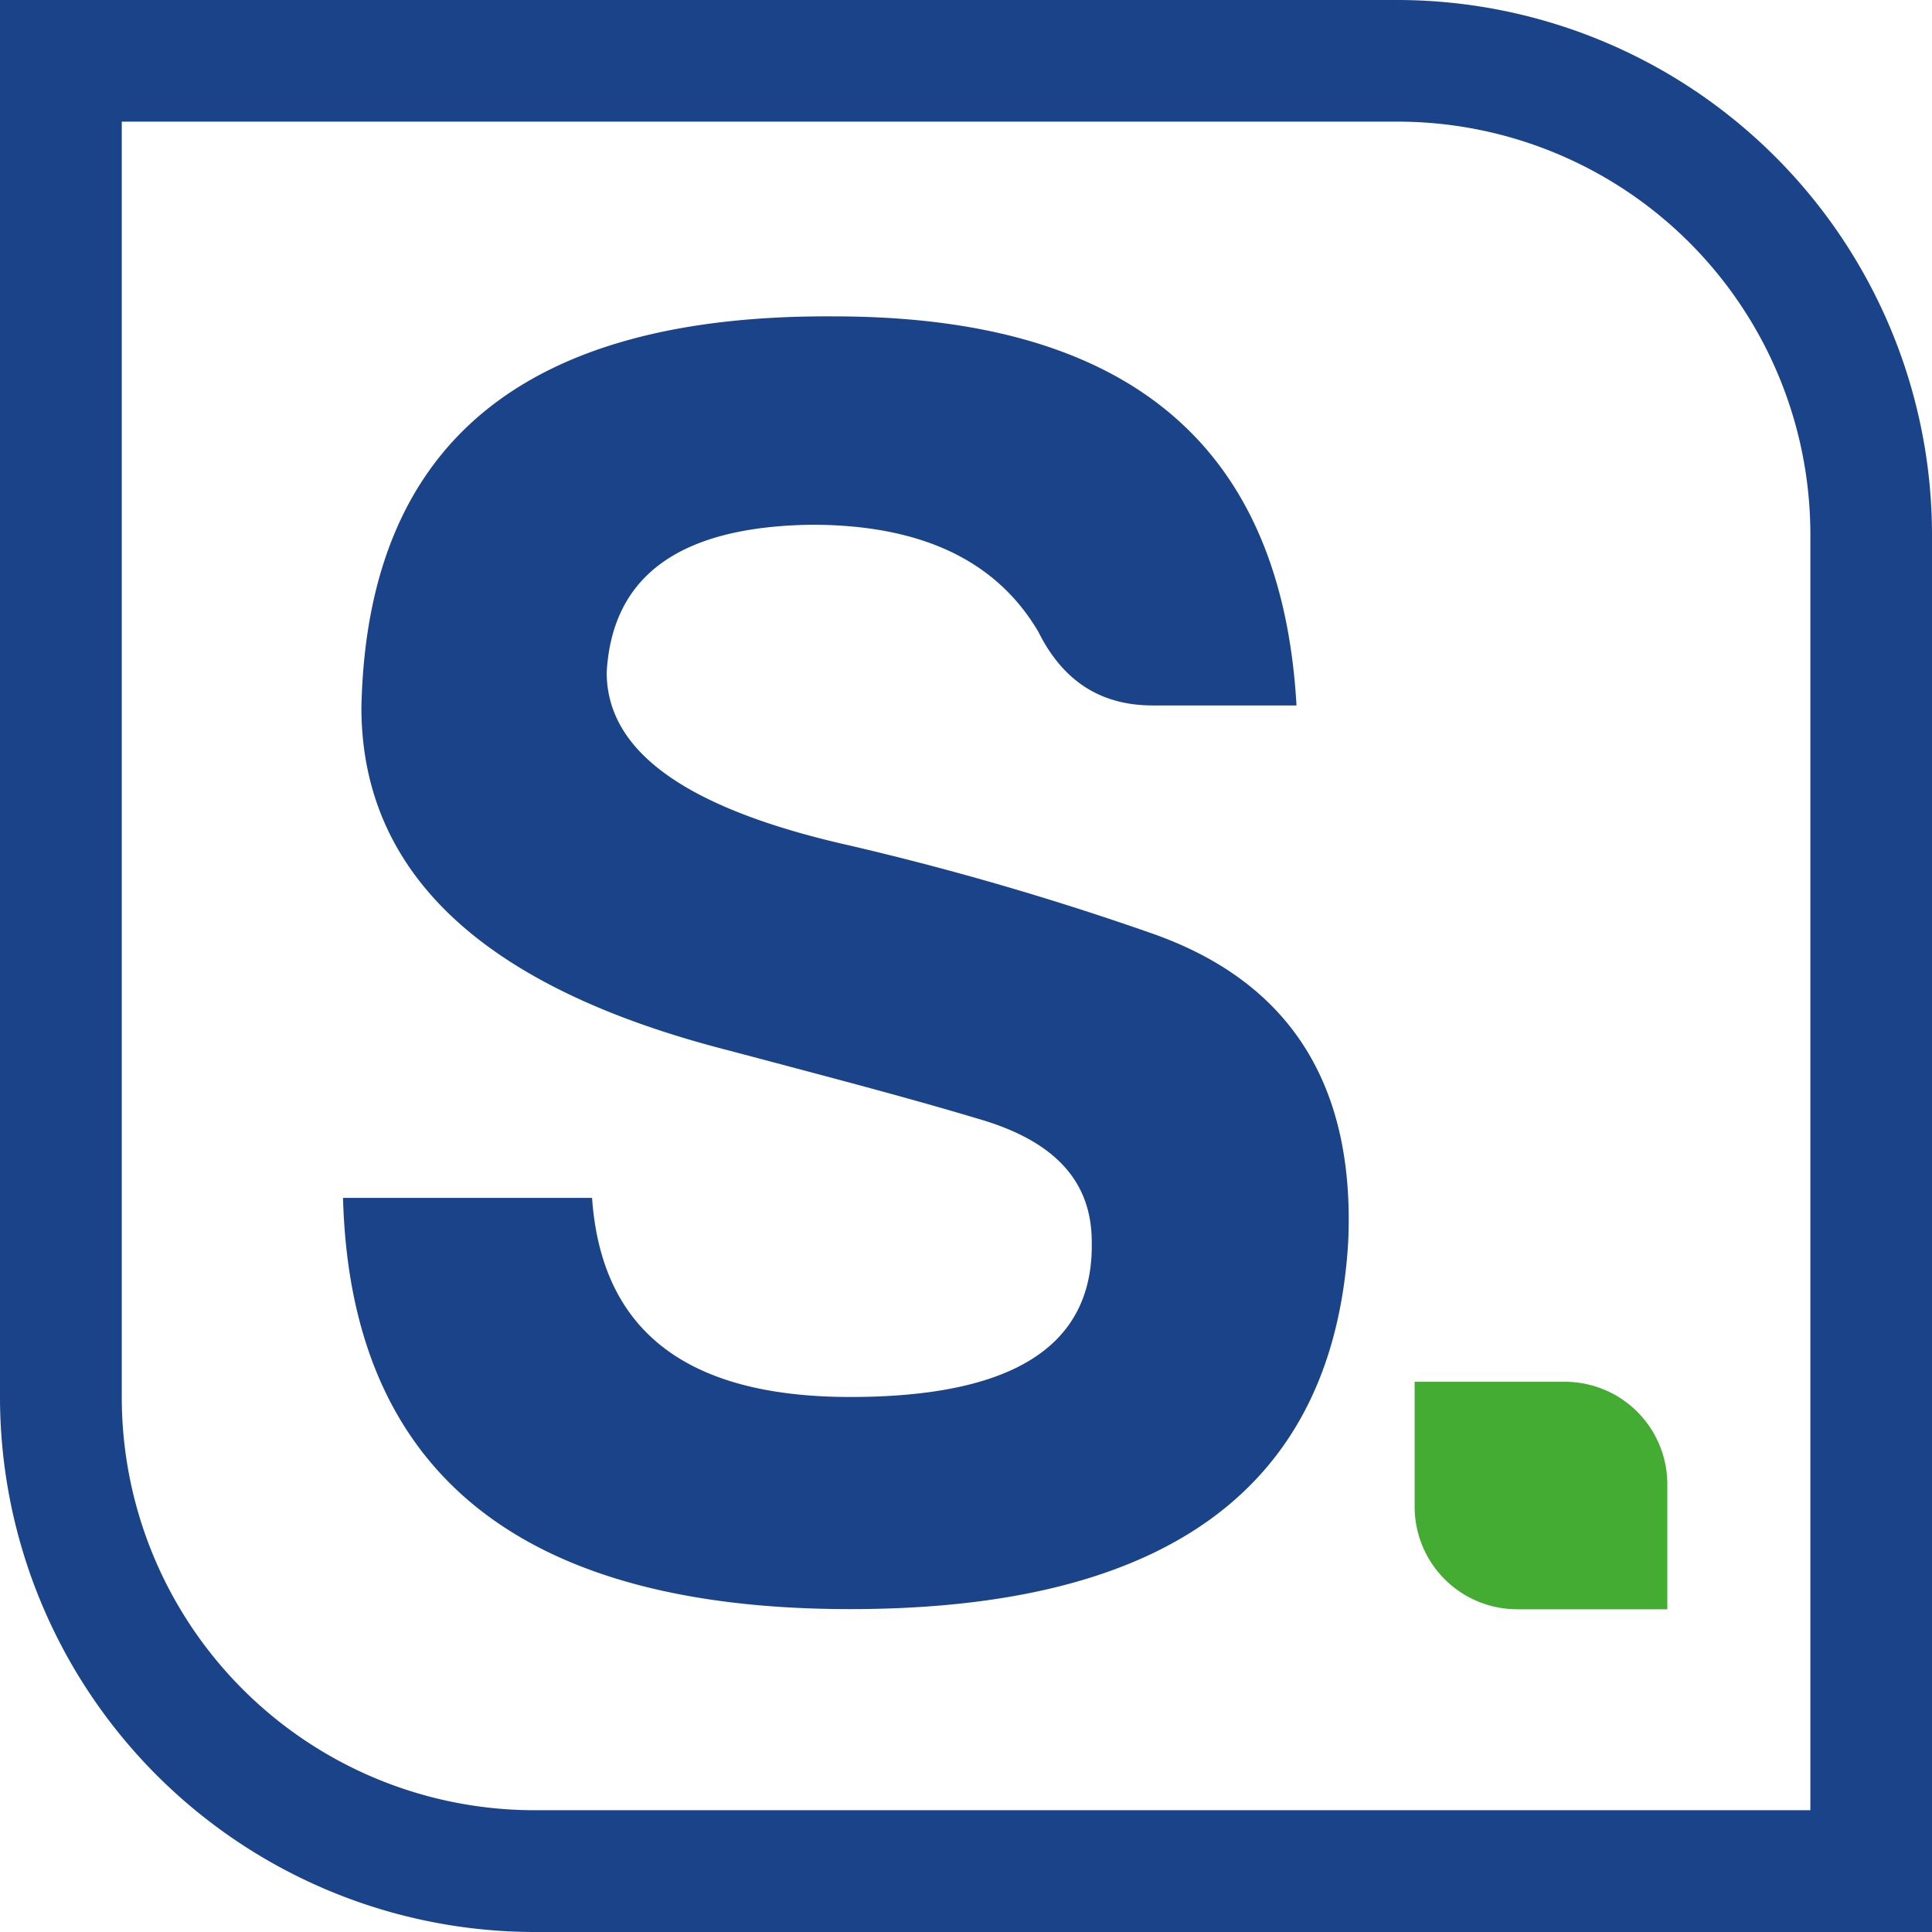 <svg version="1.1" id="Laag_1" xmlns="http://www.w3.org/2000/svg" x="0" y="0" viewBox="0 0 133.43 133.43" xml:space="preserve"><style>.st0{fill:#1a4389}</style><path class="st0" d="M125.03 125.02h-88.1A28.52 28.52 0 0 1 8.41 96.5V8.4h88.1a28.52 28.52 0 0 1 28.52 28.52v88.1zM96.51 0H0v96.51a36.96 36.96 0 0 0 36.92 36.92h96.51V36.92A36.96 36.96 0 0 0 96.51 0"/><path class="st0" d="M79.34 64.39a201 201 0 0 0-20.63-5.99C47.37 55.85 41.9 51.9 41.9 46.43c.38-6.62 4.97-10.06 14.14-10.19 7.51 0 12.74 2.42 15.67 7.39 1.65 3.31 4.2 5.09 7.9 5.09h9.93c-1.02-17.96-11.59-26.87-31.97-26.87-21.4-.13-32.22 8.79-32.61 27 0 11.46 8.41 19.36 25.34 23.69 6.24 1.66 12.1 3.18 17.2 4.71 5.35 1.53 7.9 4.33 7.9 8.53.13 7.13-5.35 10.7-16.68 10.7S41.53 91.9 40.89 82.73h-17.2c.51 18.85 12.1 28.4 35.03 28.4 21.91 0 33.37-8.41 34.39-25.34.5-10.95-4.09-18.09-13.77-21.4"/><path d="M108.07 95.43H97.7v8.63a7.08 7.08 0 0 0 7.08 7.08h10.37v-8.63a7.08 7.08 0 0 0-7.08-7.08" fill="#44ab33"/></svg>